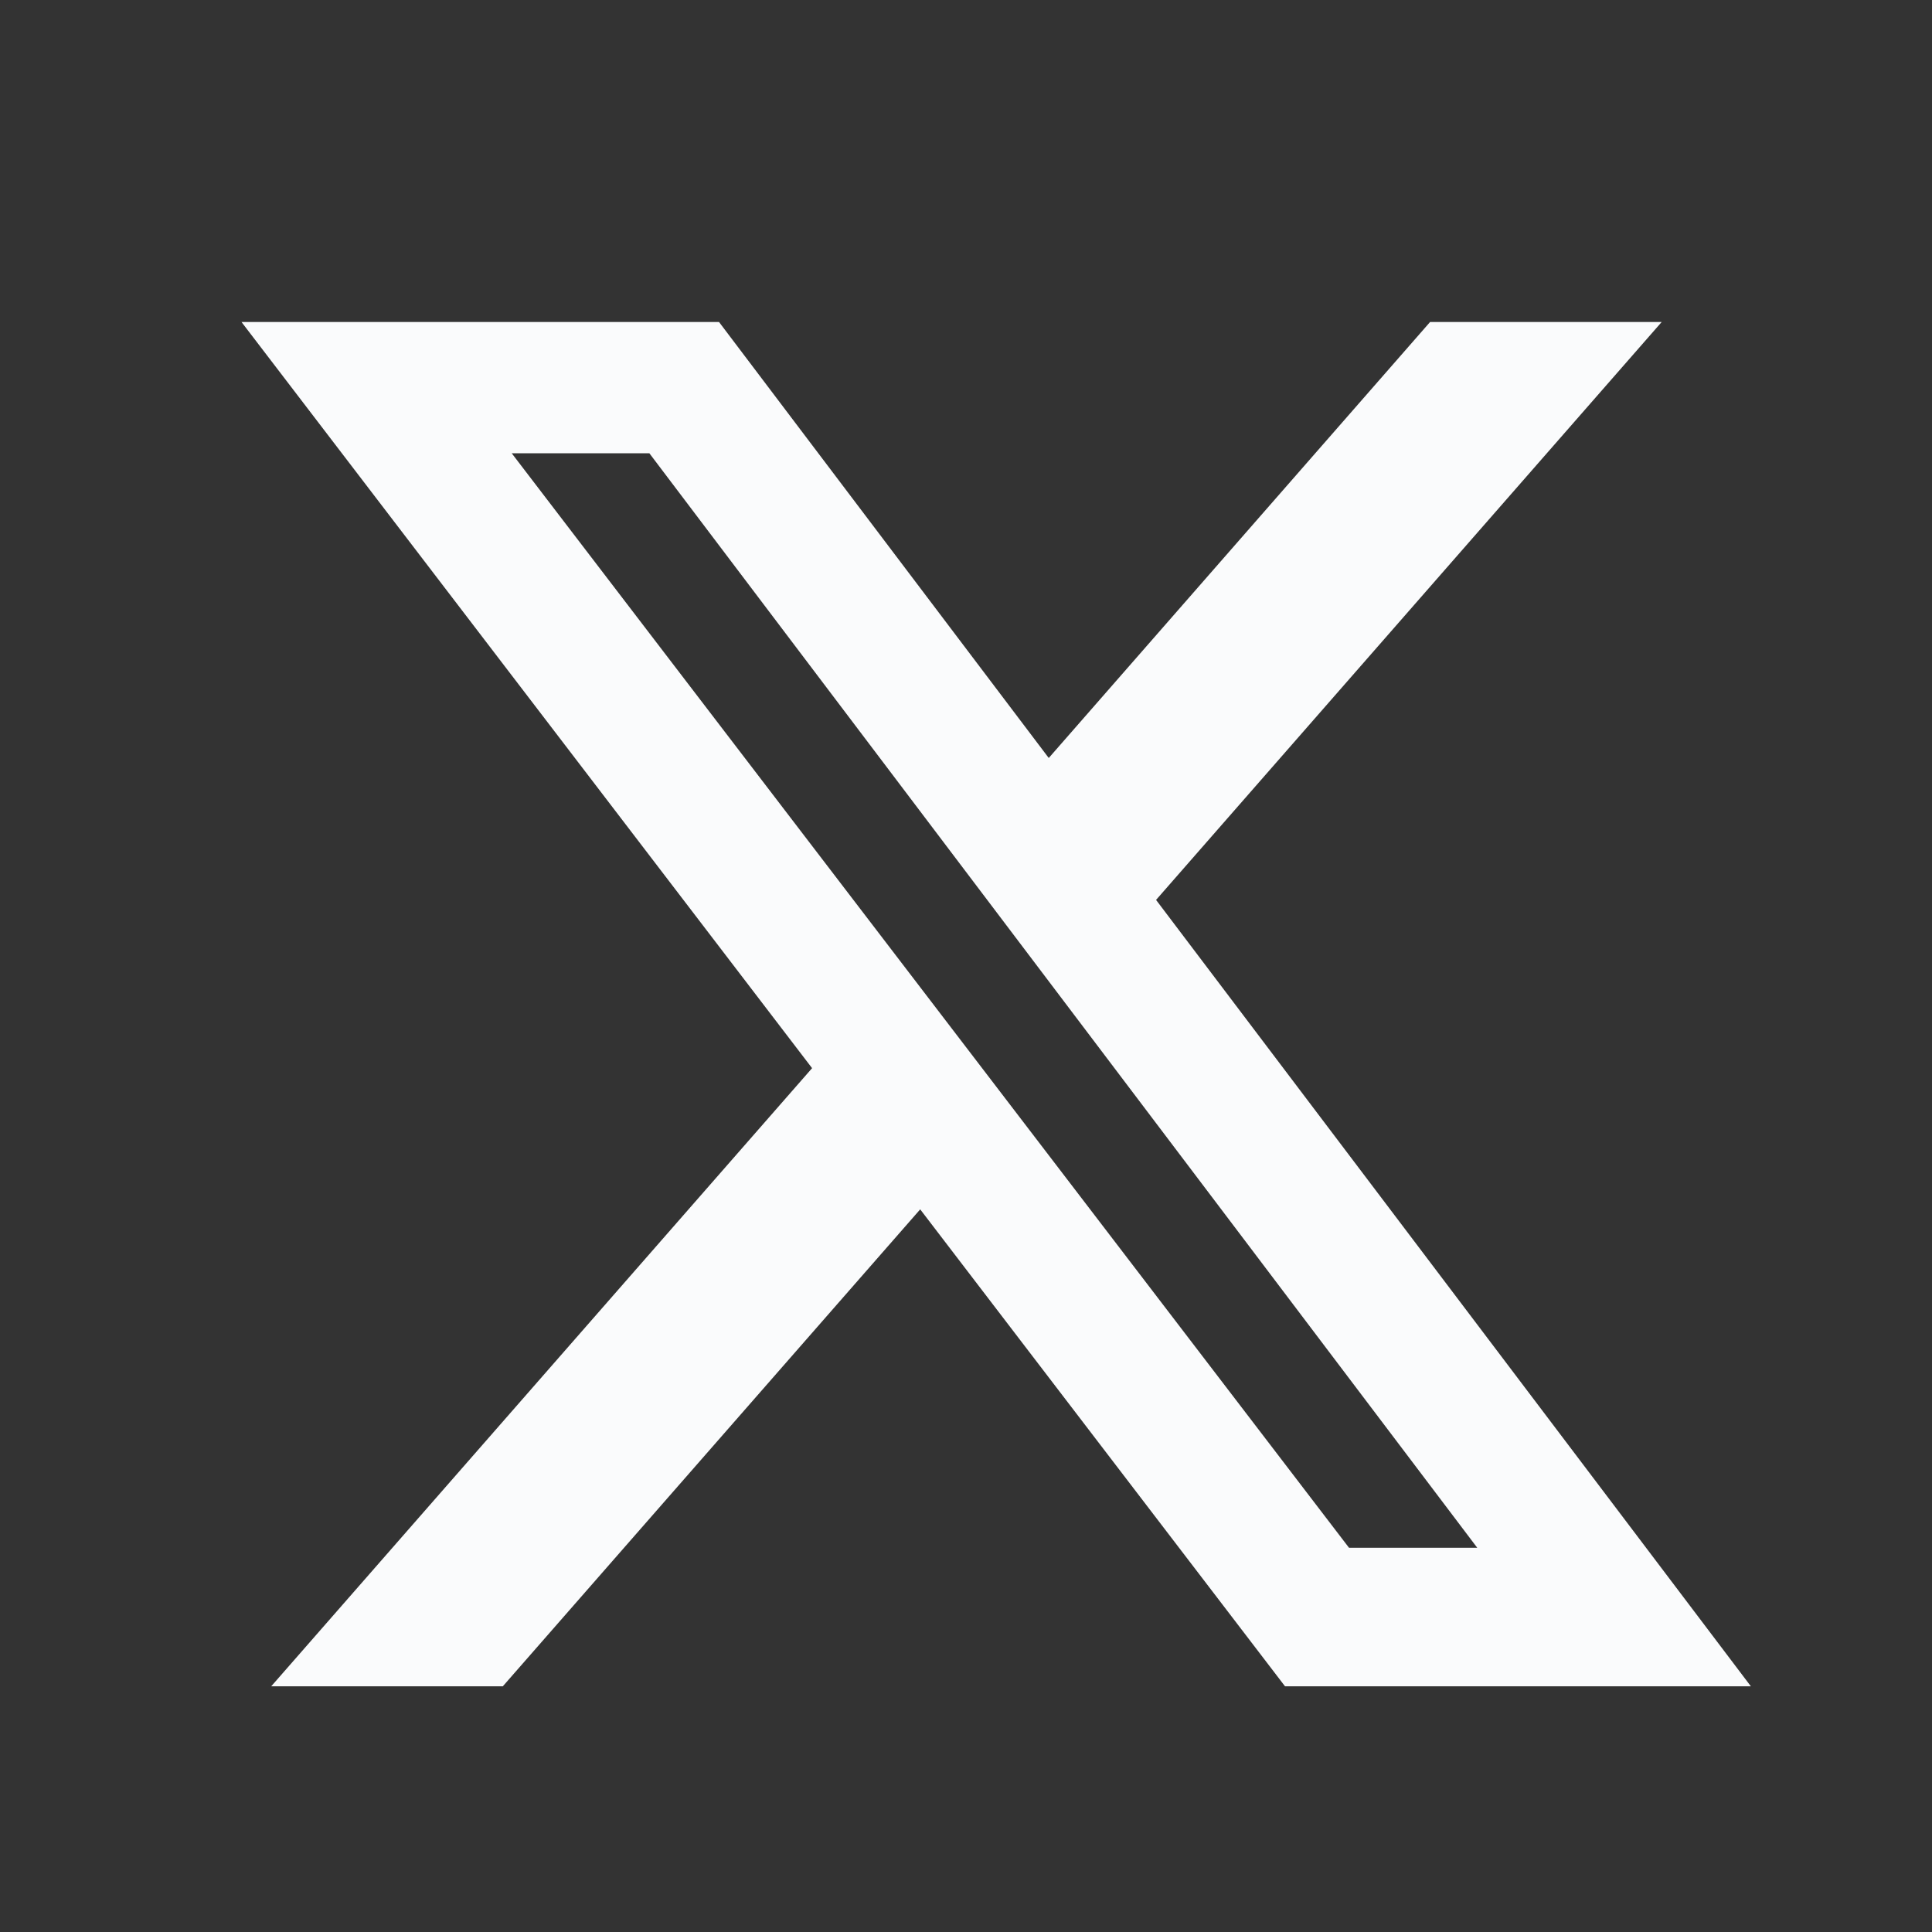 <svg width="24" height="24" viewBox="0 0 24 24" fill="none" xmlns="http://www.w3.org/2000/svg">
<rect x="0" y="0" width="24" height="24" fill="#333333" stroke="none"/>
<g id="Socials">
<path id="Vector" d="M17.767 4H20.642L14.361 11.179L21.75 20.948H15.963L11.431 15.023L6.246 20.948H3.369L10.088 13.269L3 4H8.932L13.028 9.416L17.765 4H17.767ZM16.758 19.227H18.351L8.067 5.631H6.357L16.758 19.227Z" fill="#FAFBFC"/>
</g>
</svg>
